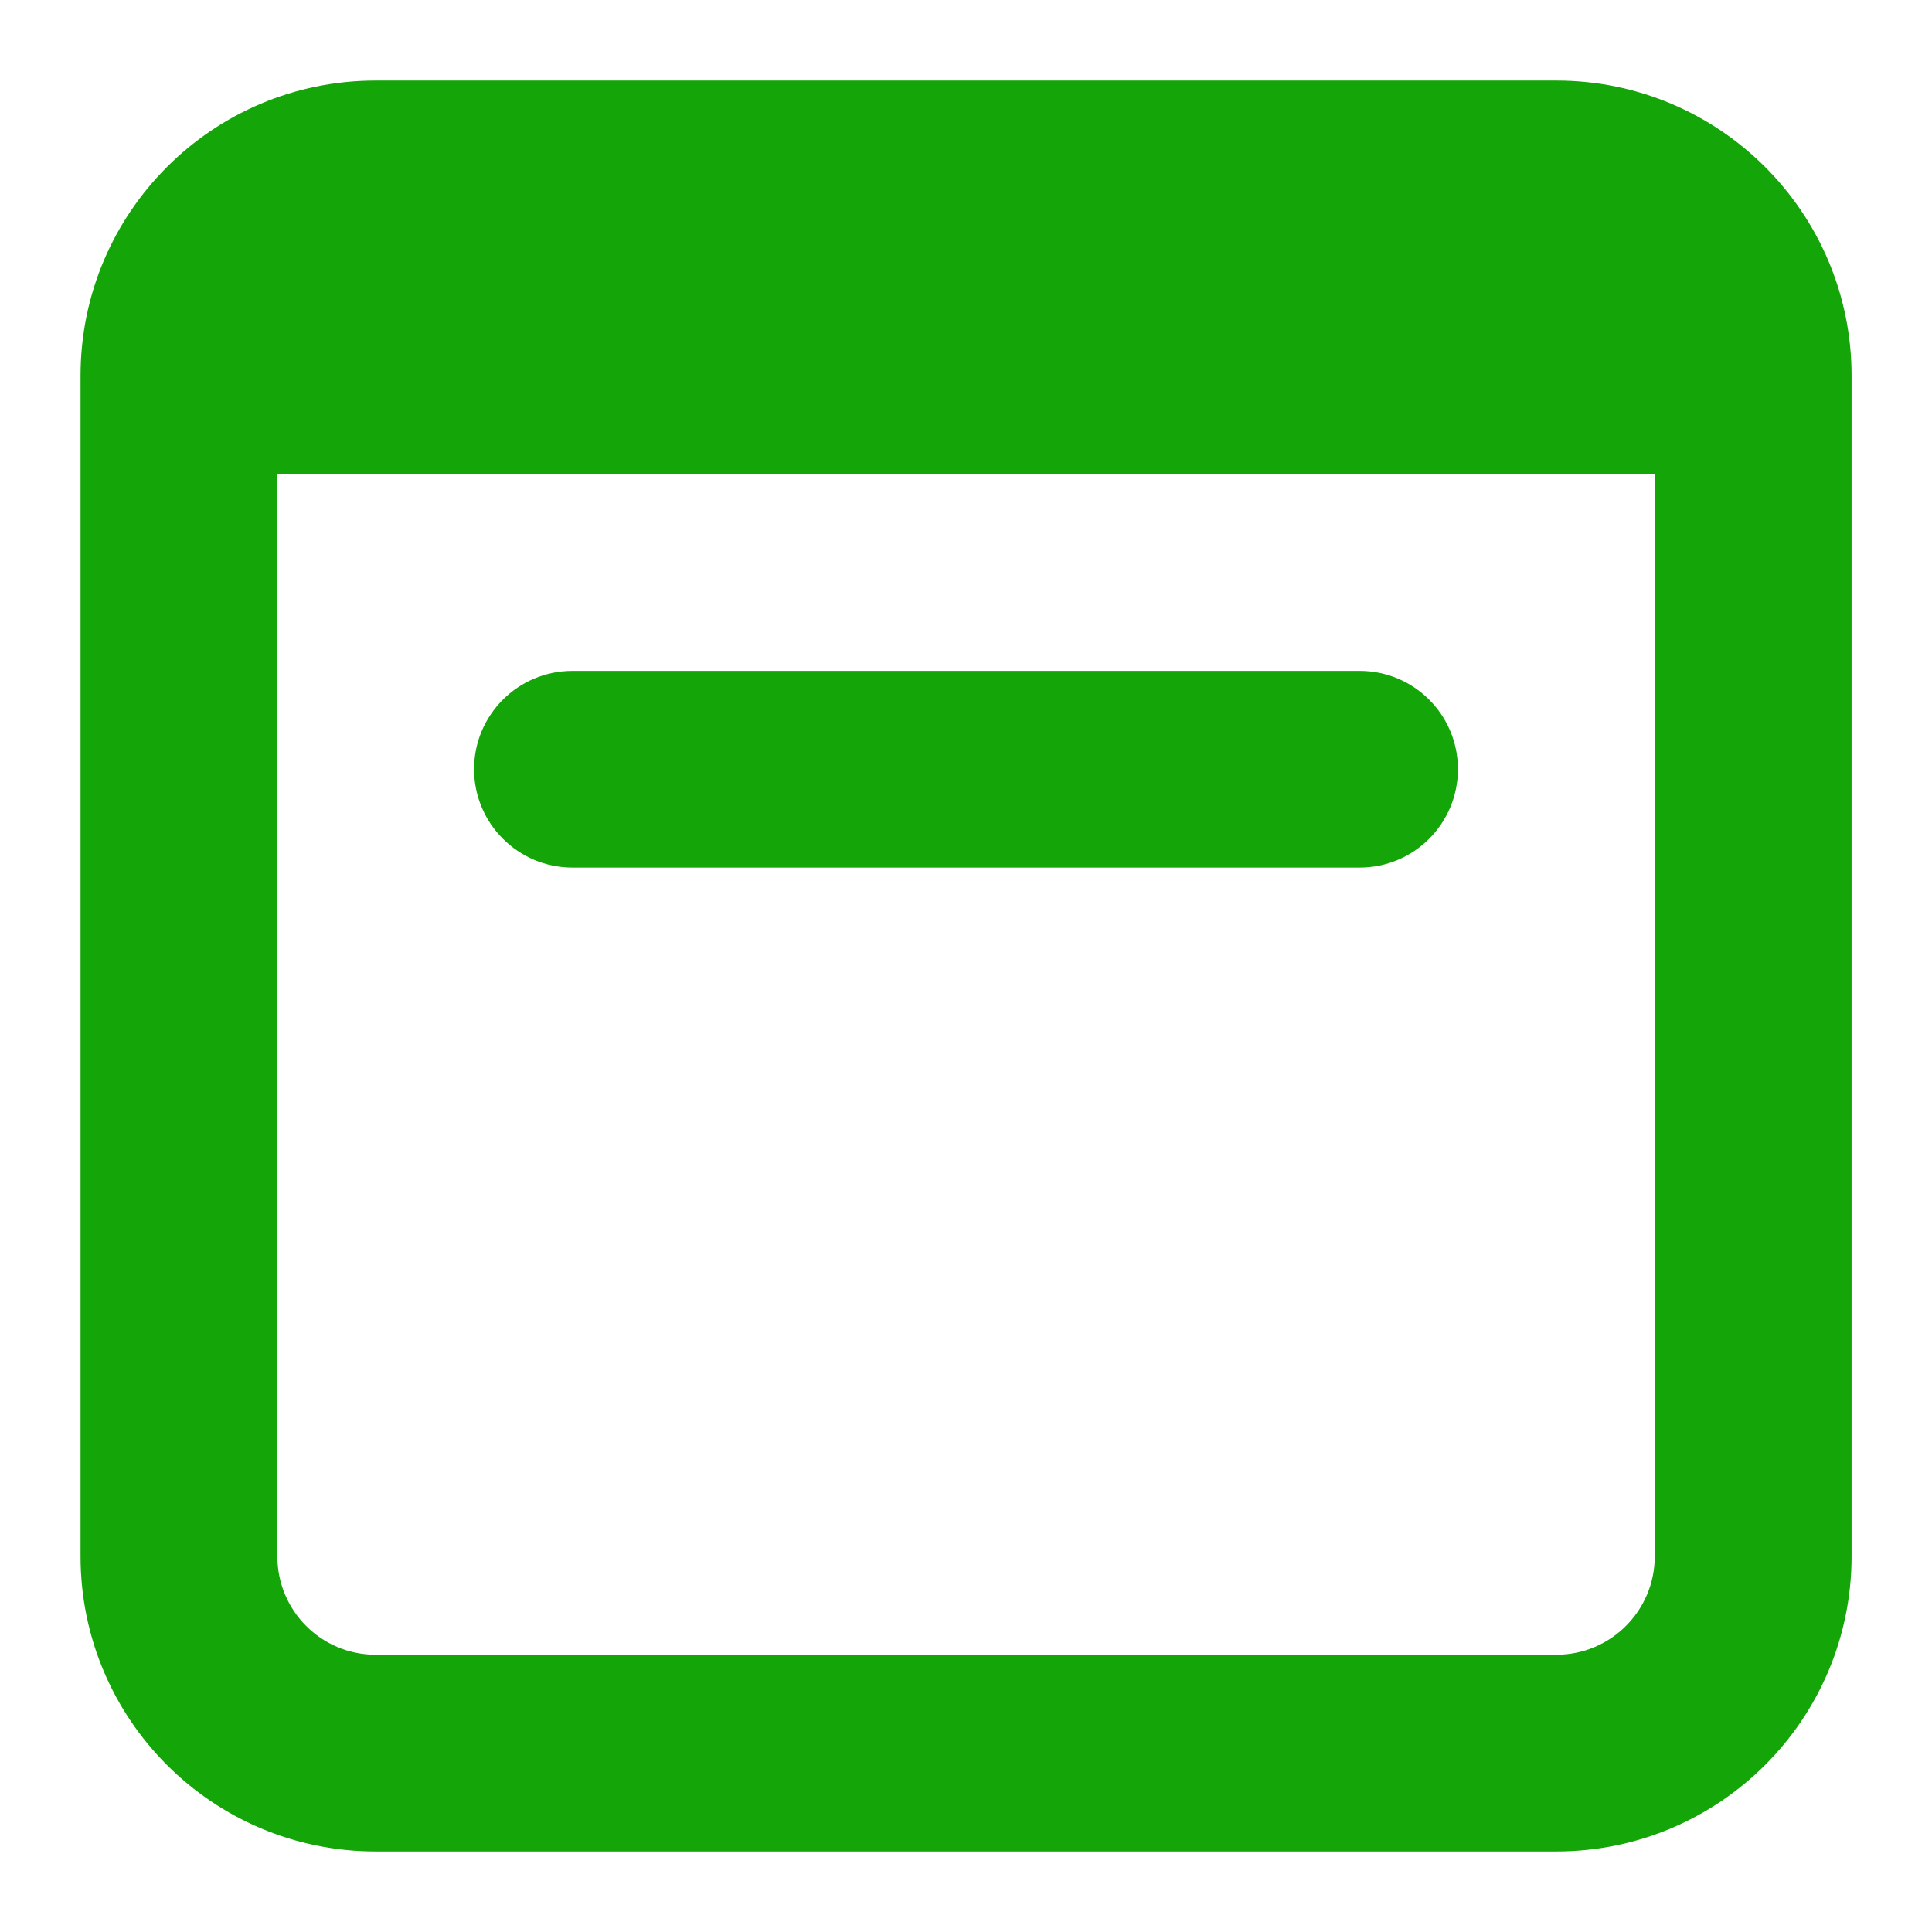 <?xml version="1.0" encoding="UTF-8"?> <svg xmlns="http://www.w3.org/2000/svg" width="16" height="16" viewBox="0 0 16 16" fill="none"><g clip-path="url(#clip0_184_6337)"><path d="M4.741 5.556C4.291 5.556 3.926 5.92 3.926 6.37C3.926 6.82 4.291 7.185 4.741 7.185H11.26C11.71 7.185 12.074 6.82 12.074 6.37C12.074 5.92 11.71 5.556 11.26 5.556H4.741Z" fill="#14A508"></path><path fill-rule="evenodd" clip-rule="evenodd" d="M3.111 0.667C1.761 0.667 0.667 1.761 0.667 3.111V12.889C0.667 14.239 1.761 15.333 3.111 15.333H12.889C14.239 15.333 15.334 14.239 15.334 12.889V3.111C15.334 1.761 14.239 0.667 12.889 0.667H3.111ZM2.297 12.889V3.926H13.704V12.889C13.704 13.339 13.339 13.704 12.889 13.704H3.111C2.661 13.704 2.297 13.339 2.297 12.889Z" fill="#14A508"></path></g><defs><clipPath id="clip0_184_6337"><rect width="16" height="16" fill="white"></rect></clipPath></defs></svg> 